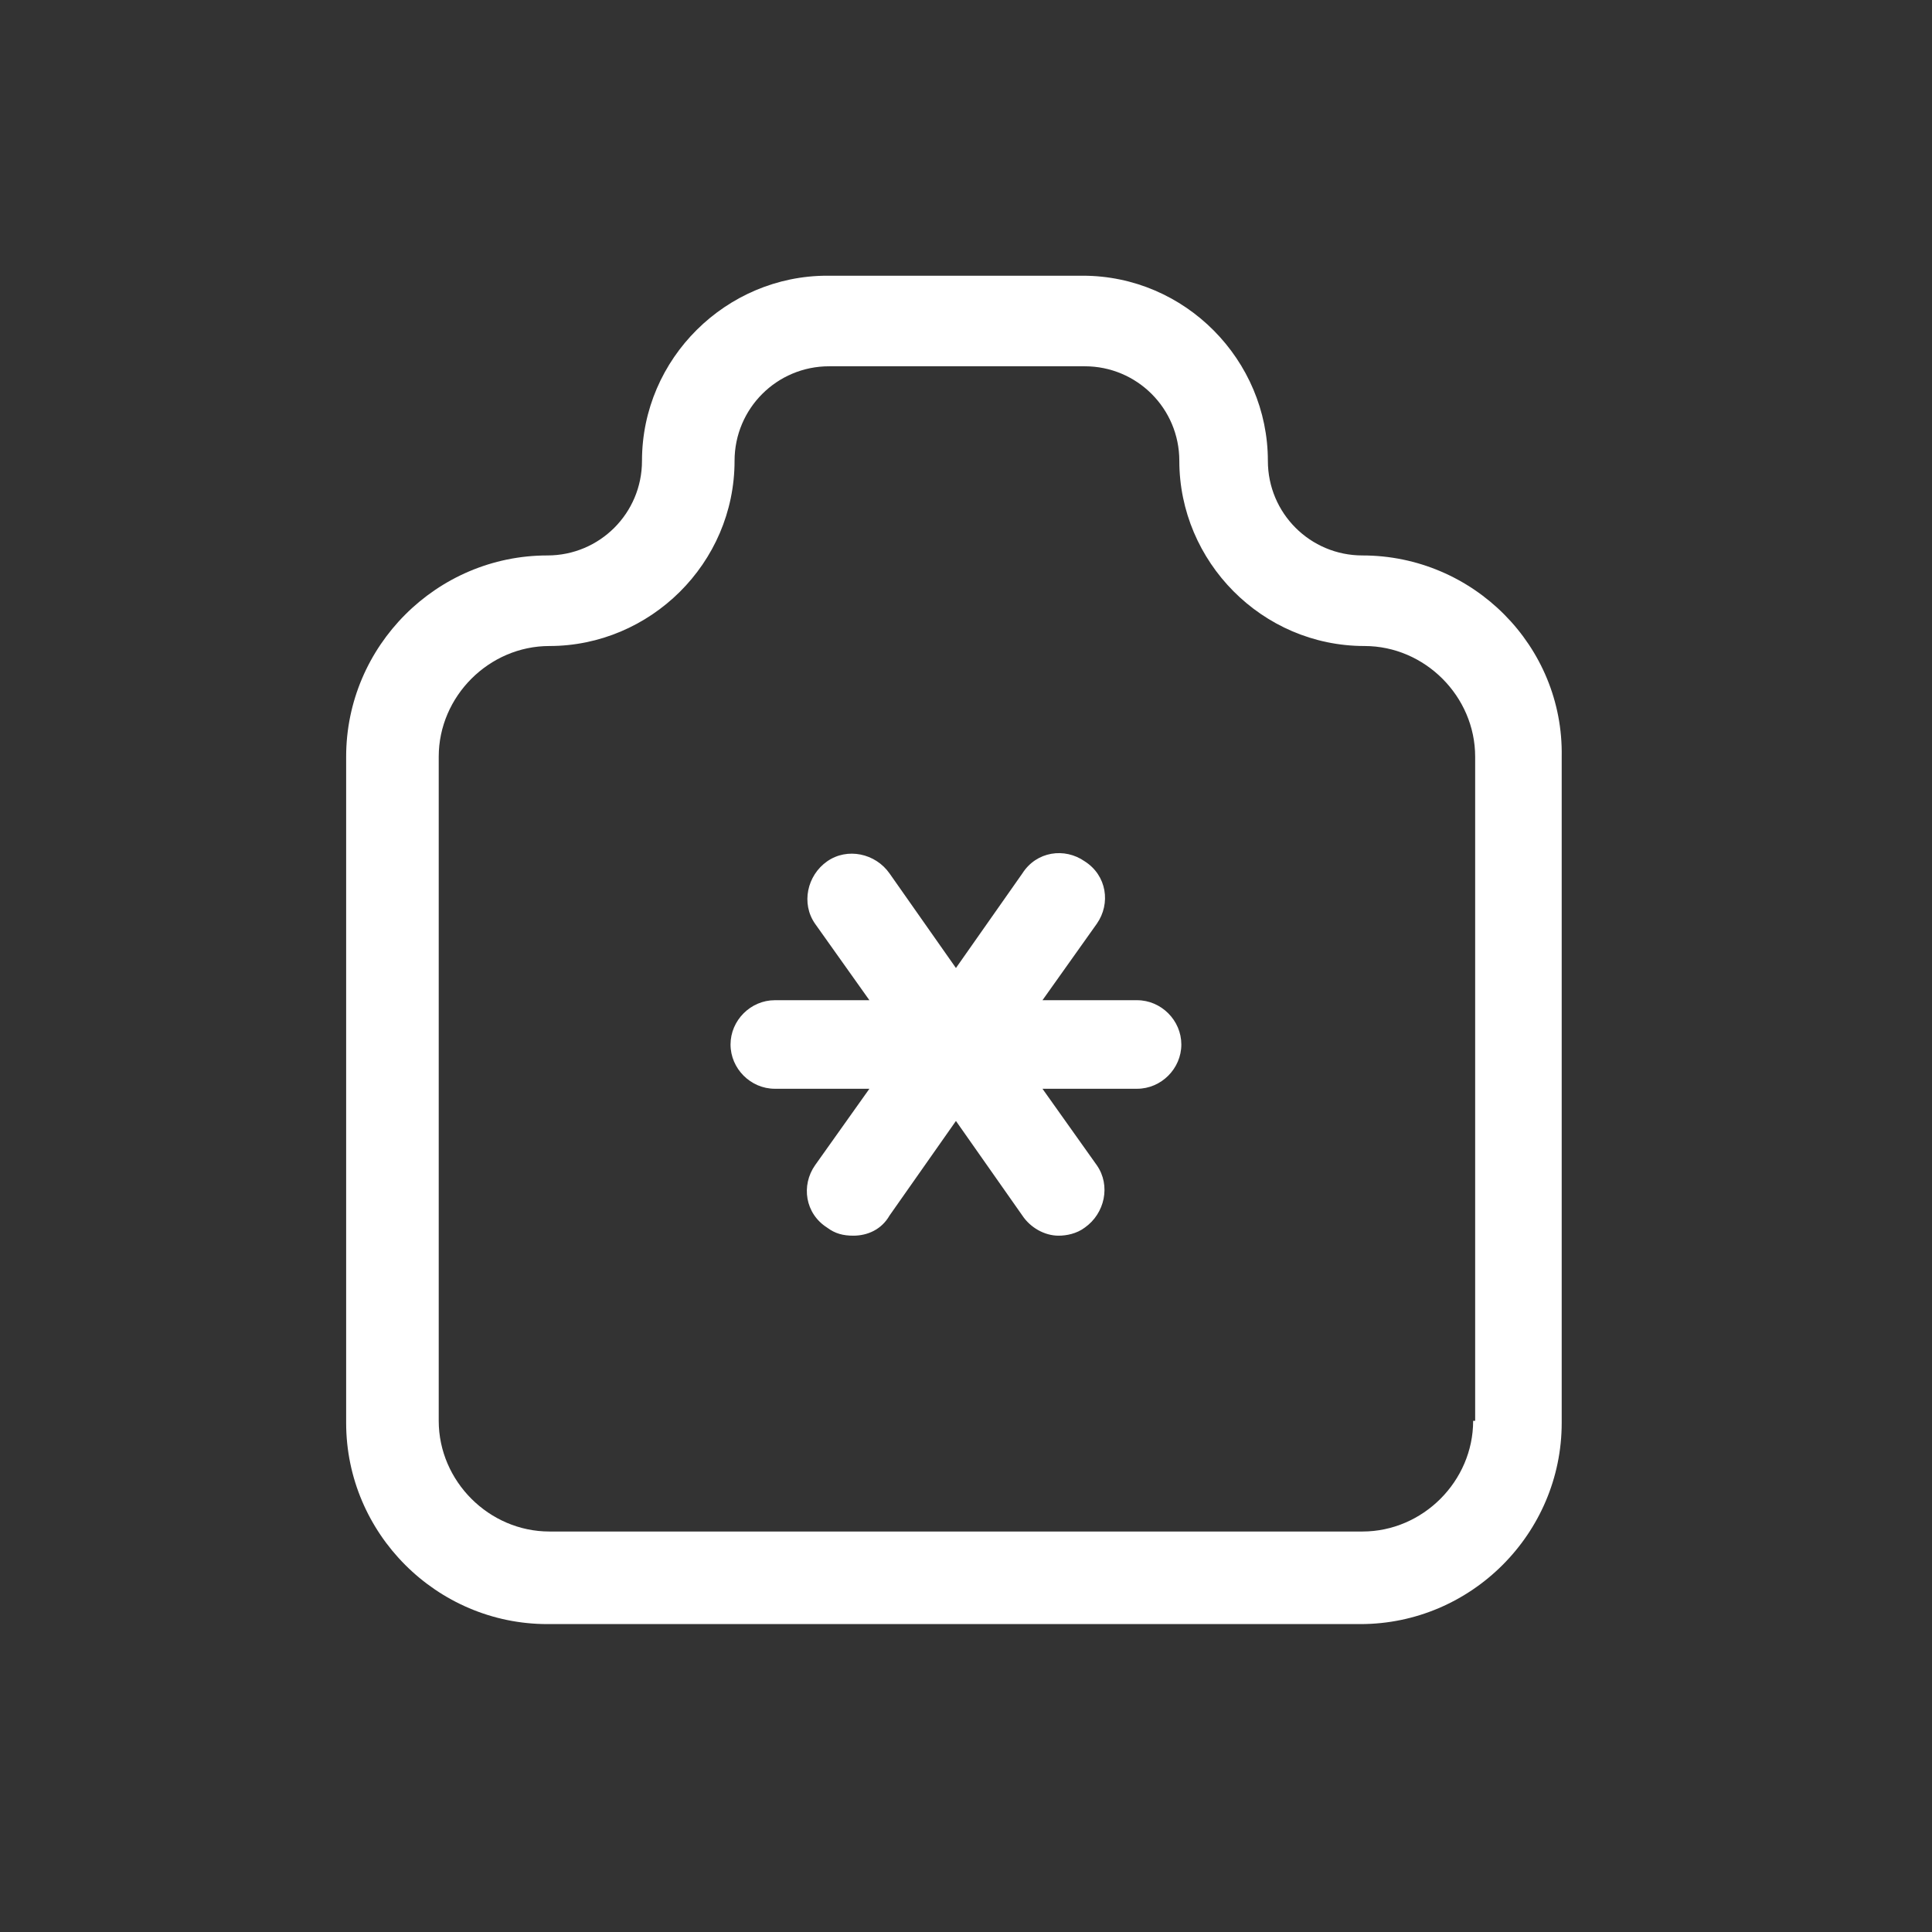 <?xml version="1.0" encoding="utf-8"?>
<svg xmlns="http://www.w3.org/2000/svg" xmlns:xlink="http://www.w3.org/1999/xlink" version="1.1" id="b" x="0px" y="0px" viewBox="0 0 96 96" style="enable-background:new 0 0 96 96;">
<rect x="0" y="0" width="96" height="96" fill="#333333" stroke="none"/>
<style type="text/css">
	.st0{fill:#FFFFFF;}
	.st1{fill:none;}
</style>
<g id="c">
	<path class="st0" d="M56.5,49.7h-4.7l2.7-3.8c0.7-1,0.5-2.4-0.6-3.1c-1-0.7-2.4-0.5-3.1,0.6l-3.3,4.7l-3.3-4.7&#xA;		c-0.7-1-2.1-1.3-3.1-0.6c-1,0.7-1.3,2.1-0.6,3.1l2.7,3.8h-4.7c-1.2,0-2.2,1-2.2,2.2s1,2.2,2.2,2.2h4.7l-2.7,3.8&#xA;		c-0.7,1-0.5,2.4,0.6,3.1c0.4,0.3,0.8,0.4,1.3,0.4c0.7,0,1.4-0.3,1.8-1l3.3-4.7l3.3,4.7c0.4,0.6,1.1,1,1.8,1c0.4,0,0.9-0.1,1.3-0.4&#xA;		c1-0.7,1.3-2.1,0.6-3.1l-2.7-3.8h4.7c1.2,0,2.2-1,2.2-2.2S57.7,49.7,56.5,49.7z"/>
	<path class="st0" d="M67.7,27.6c-2.6,0-4.7-2.1-4.7-4.7c0-5-4.1-9.2-9.2-9.2H41.1c-5,0-9.2,4.1-9.2,9.2c0,2.6-2.1,4.7-4.7,4.7&#xA;		c-5.5,0-10,4.5-10,10v33.1c0,5.5,4.5,10,10,10h40.4c5.5,0,10-4.5,10-10V37.6C77.7,32.1,73.2,27.6,67.7,27.6z M73.2,70.6&#xA;		c0,3-2.5,5.5-5.5,5.5H27.3c-3,0-5.5-2.5-5.5-5.5V37.6c0-3,2.5-5.5,5.5-5.5c5,0,9.2-4.1,9.2-9.2c0-2.6,2.1-4.7,4.7-4.7h12.7&#xA;		c2.6,0,4.7,2.1,4.7,4.7c0,5,4.1,9.2,9.2,9.2c3,0,5.5,2.5,5.5,5.5V70.6z"/>
	<rect class="st1" width="96" height="96"/>
</g>
</svg>